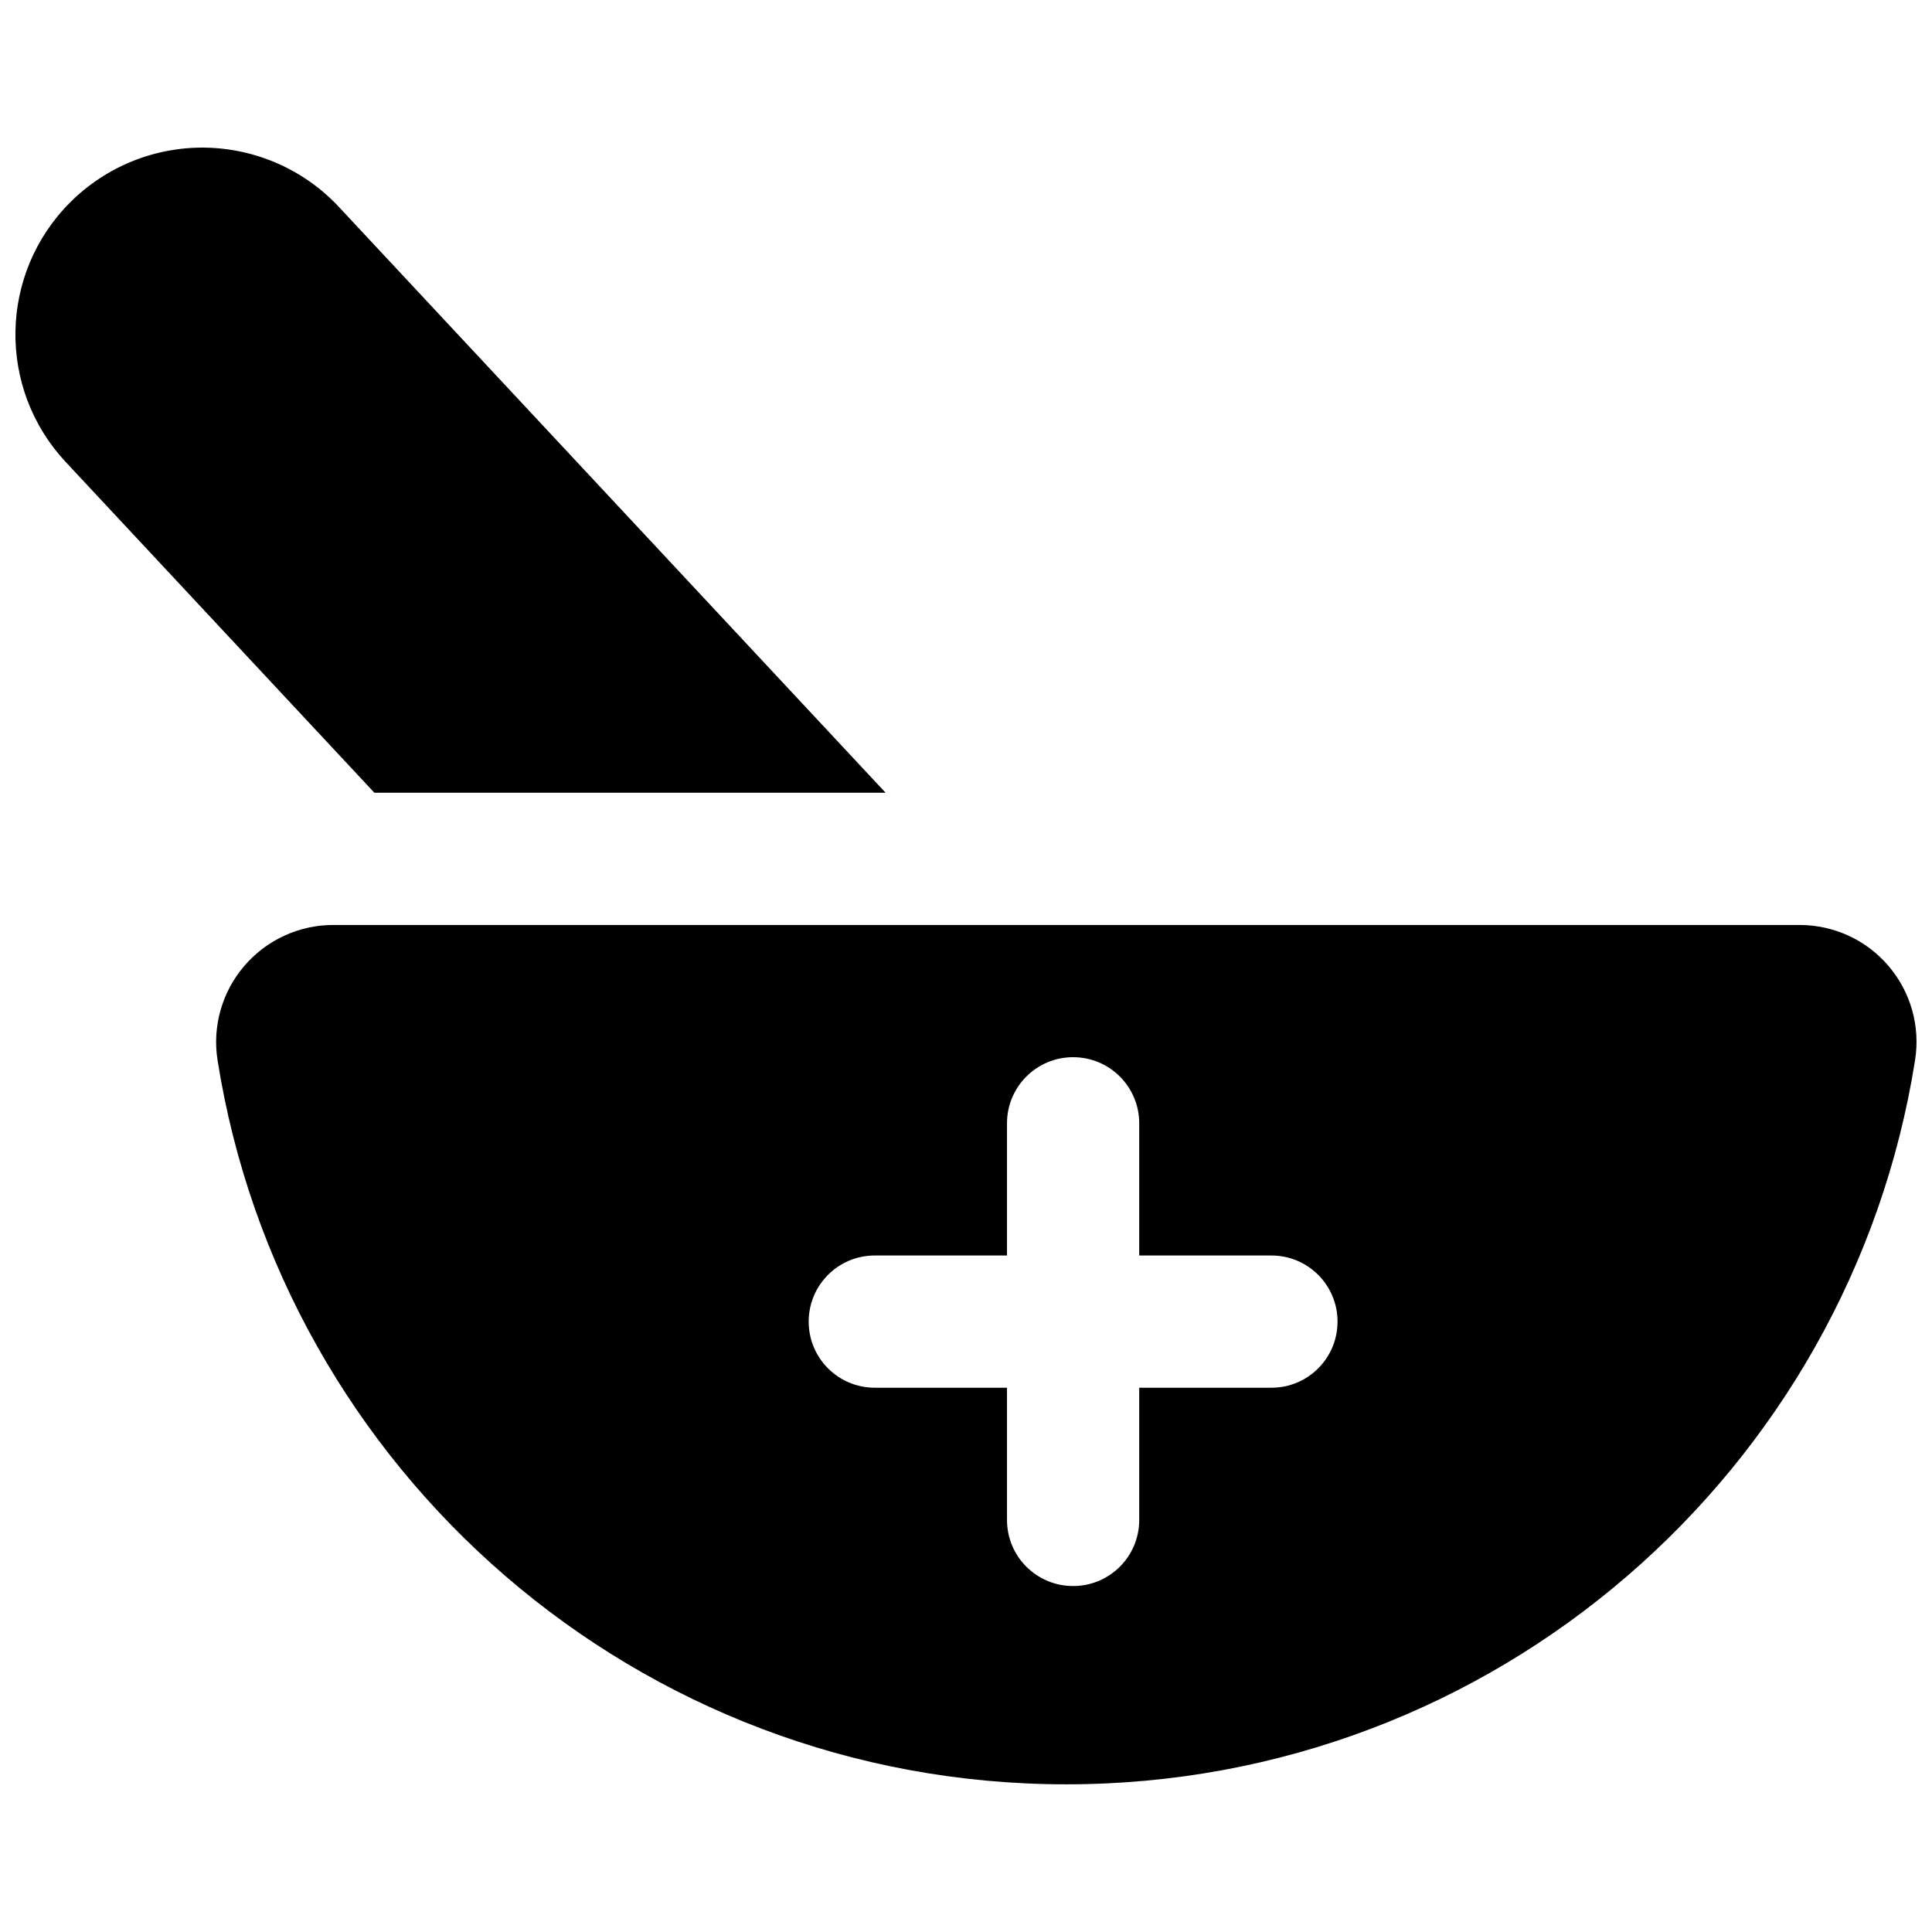 <?xml version="1.0" encoding="UTF-8"?>
<!-- Uploaded to: SVG Repo, www.svgrepo.com, Generator: SVG Repo Mixer Tools -->
<svg width="800px" height="800px" version="1.1" viewBox="144 144 512 512" xmlns="http://www.w3.org/2000/svg">
 <defs>
  <clipPath id="b">
   <path d="m148.09 183h230.91v172h-230.91z"/>
  </clipPath>
  <clipPath id="a">
   <path d="m201 389h450.9v228h-450.9z"/>
  </clipPath>
 </defs>
 <g>
  <g clip-path="url(#b)">
   <path d="m378.7 354.09-144.89-155.25c-9.145-9.809-21.918-15.469-35.355-15.715-13.418-0.227-26.363 5.012-35.859 14.508-18.883 18.867-19.391 49.297-1.191 68.793l81.812 87.66z"/>
  </g>
  <g clip-path="url(#a)">
   <path d="m644.46 399.97c-5.887-6.902-14.504-10.844-23.578-10.844h-388.59c-9.059 0-17.66 3.977-23.562 10.863-5.887 6.883-8.496 16.012-7.078 24.965 17.168 108.75 111.35 191.91 224.93 191.91 113.57 0 207.75-83.16 224.93-191.91 1.426-8.957-1.148-18.102-7.055-24.984zm-163.52 111.79h-35.035v35.035c0 9.688-7.832 17.52-17.52 17.52s-17.52-7.832-17.52-17.52v-35.035h-35.035c-9.688 0-17.52-7.832-17.52-17.52s7.832-17.52 17.52-17.52h35.035v-35.035c0-9.688 7.848-17.52 17.52-17.52s17.52 7.832 17.52 17.52v35.035h35.035c9.688 0 17.52 7.832 17.52 17.52s-7.832 17.52-17.52 17.52z"/>
  </g>
 </g>
</svg>